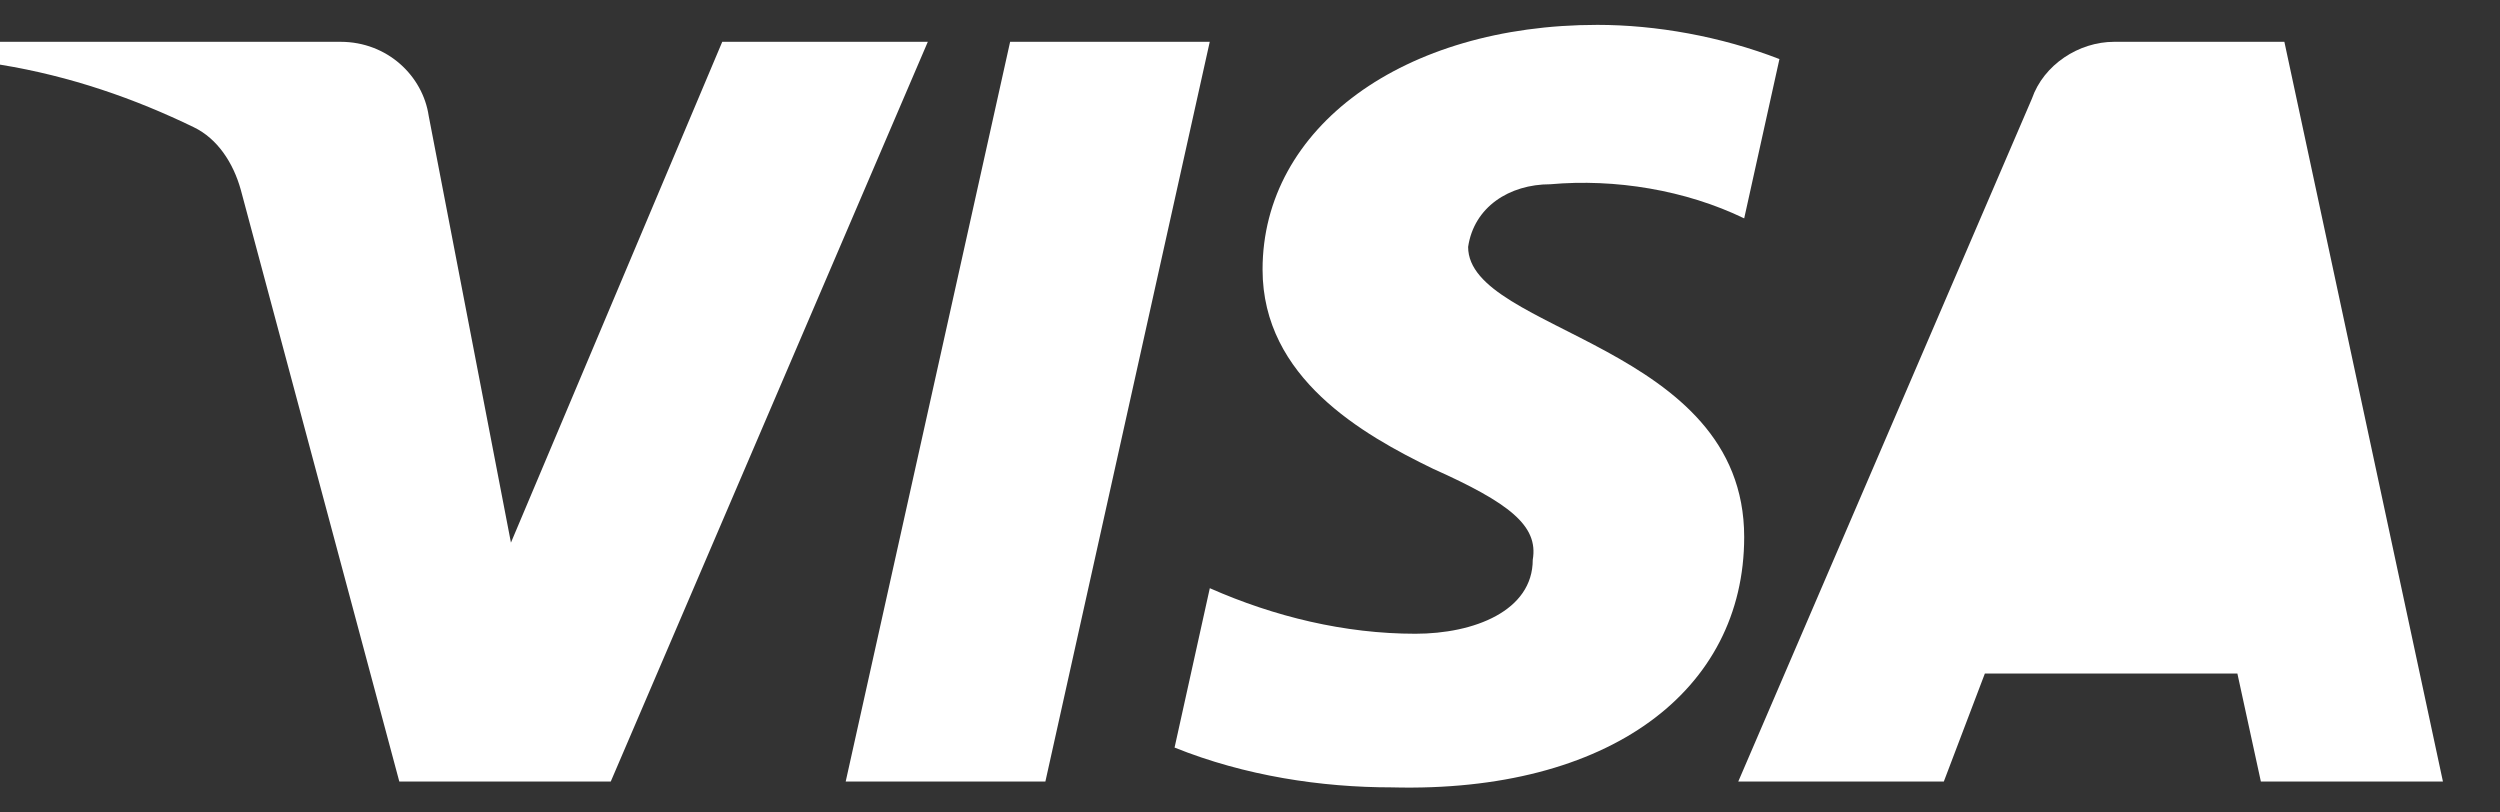 <svg width="40" height="13" viewBox="0 0 40 13" fill="none" xmlns="http://www.w3.org/2000/svg">
    <rect x="0" y="0" width="40" height="13" fill="#333333" stroke="none"/>
    <path fill-rule="evenodd" clip-rule="evenodd" d="M9.772 12.505H6.389L3.853 3.038C3.732 2.602 3.477 2.217 3.101 2.036C2.162 1.58 1.128 1.217 0 1.034V0.669H5.449C6.201 0.669 6.765 1.217 6.859 1.853L8.175 8.682L11.556 0.669H14.845L9.772 12.505Z" fill="white"/>
    <path fill-rule="evenodd" clip-rule="evenodd" d="M16.726 12.505H13.531L16.162 0.669H19.356L16.726 12.505Z" fill="white"/>
    <path fill-rule="evenodd" clip-rule="evenodd" d="M23.49 3.95C23.584 3.312 24.148 2.948 24.806 2.948C25.84 2.856 26.967 3.039 27.907 3.494L28.471 0.945C27.531 0.581 26.497 0.398 25.558 0.398C22.458 0.398 20.201 2.037 20.201 4.313C20.201 6.044 21.8 6.953 22.928 7.5C24.148 8.046 24.618 8.41 24.524 8.956C24.524 9.775 23.584 10.14 22.646 10.14C21.517 10.14 20.389 9.867 19.357 9.411L18.793 11.961C19.921 12.415 21.142 12.598 22.27 12.598C25.746 12.688 27.907 11.05 27.907 8.592C27.907 5.496 23.49 5.315 23.49 3.95Z" fill="white"/>
    <path fill-rule="evenodd" clip-rule="evenodd" d="M39.087 12.505L36.55 0.669H33.826C33.262 0.669 32.698 1.034 32.51 1.58L27.812 12.505H31.101L31.758 10.776H35.798L36.174 12.505H39.087Z" fill="white"/>
</svg>
